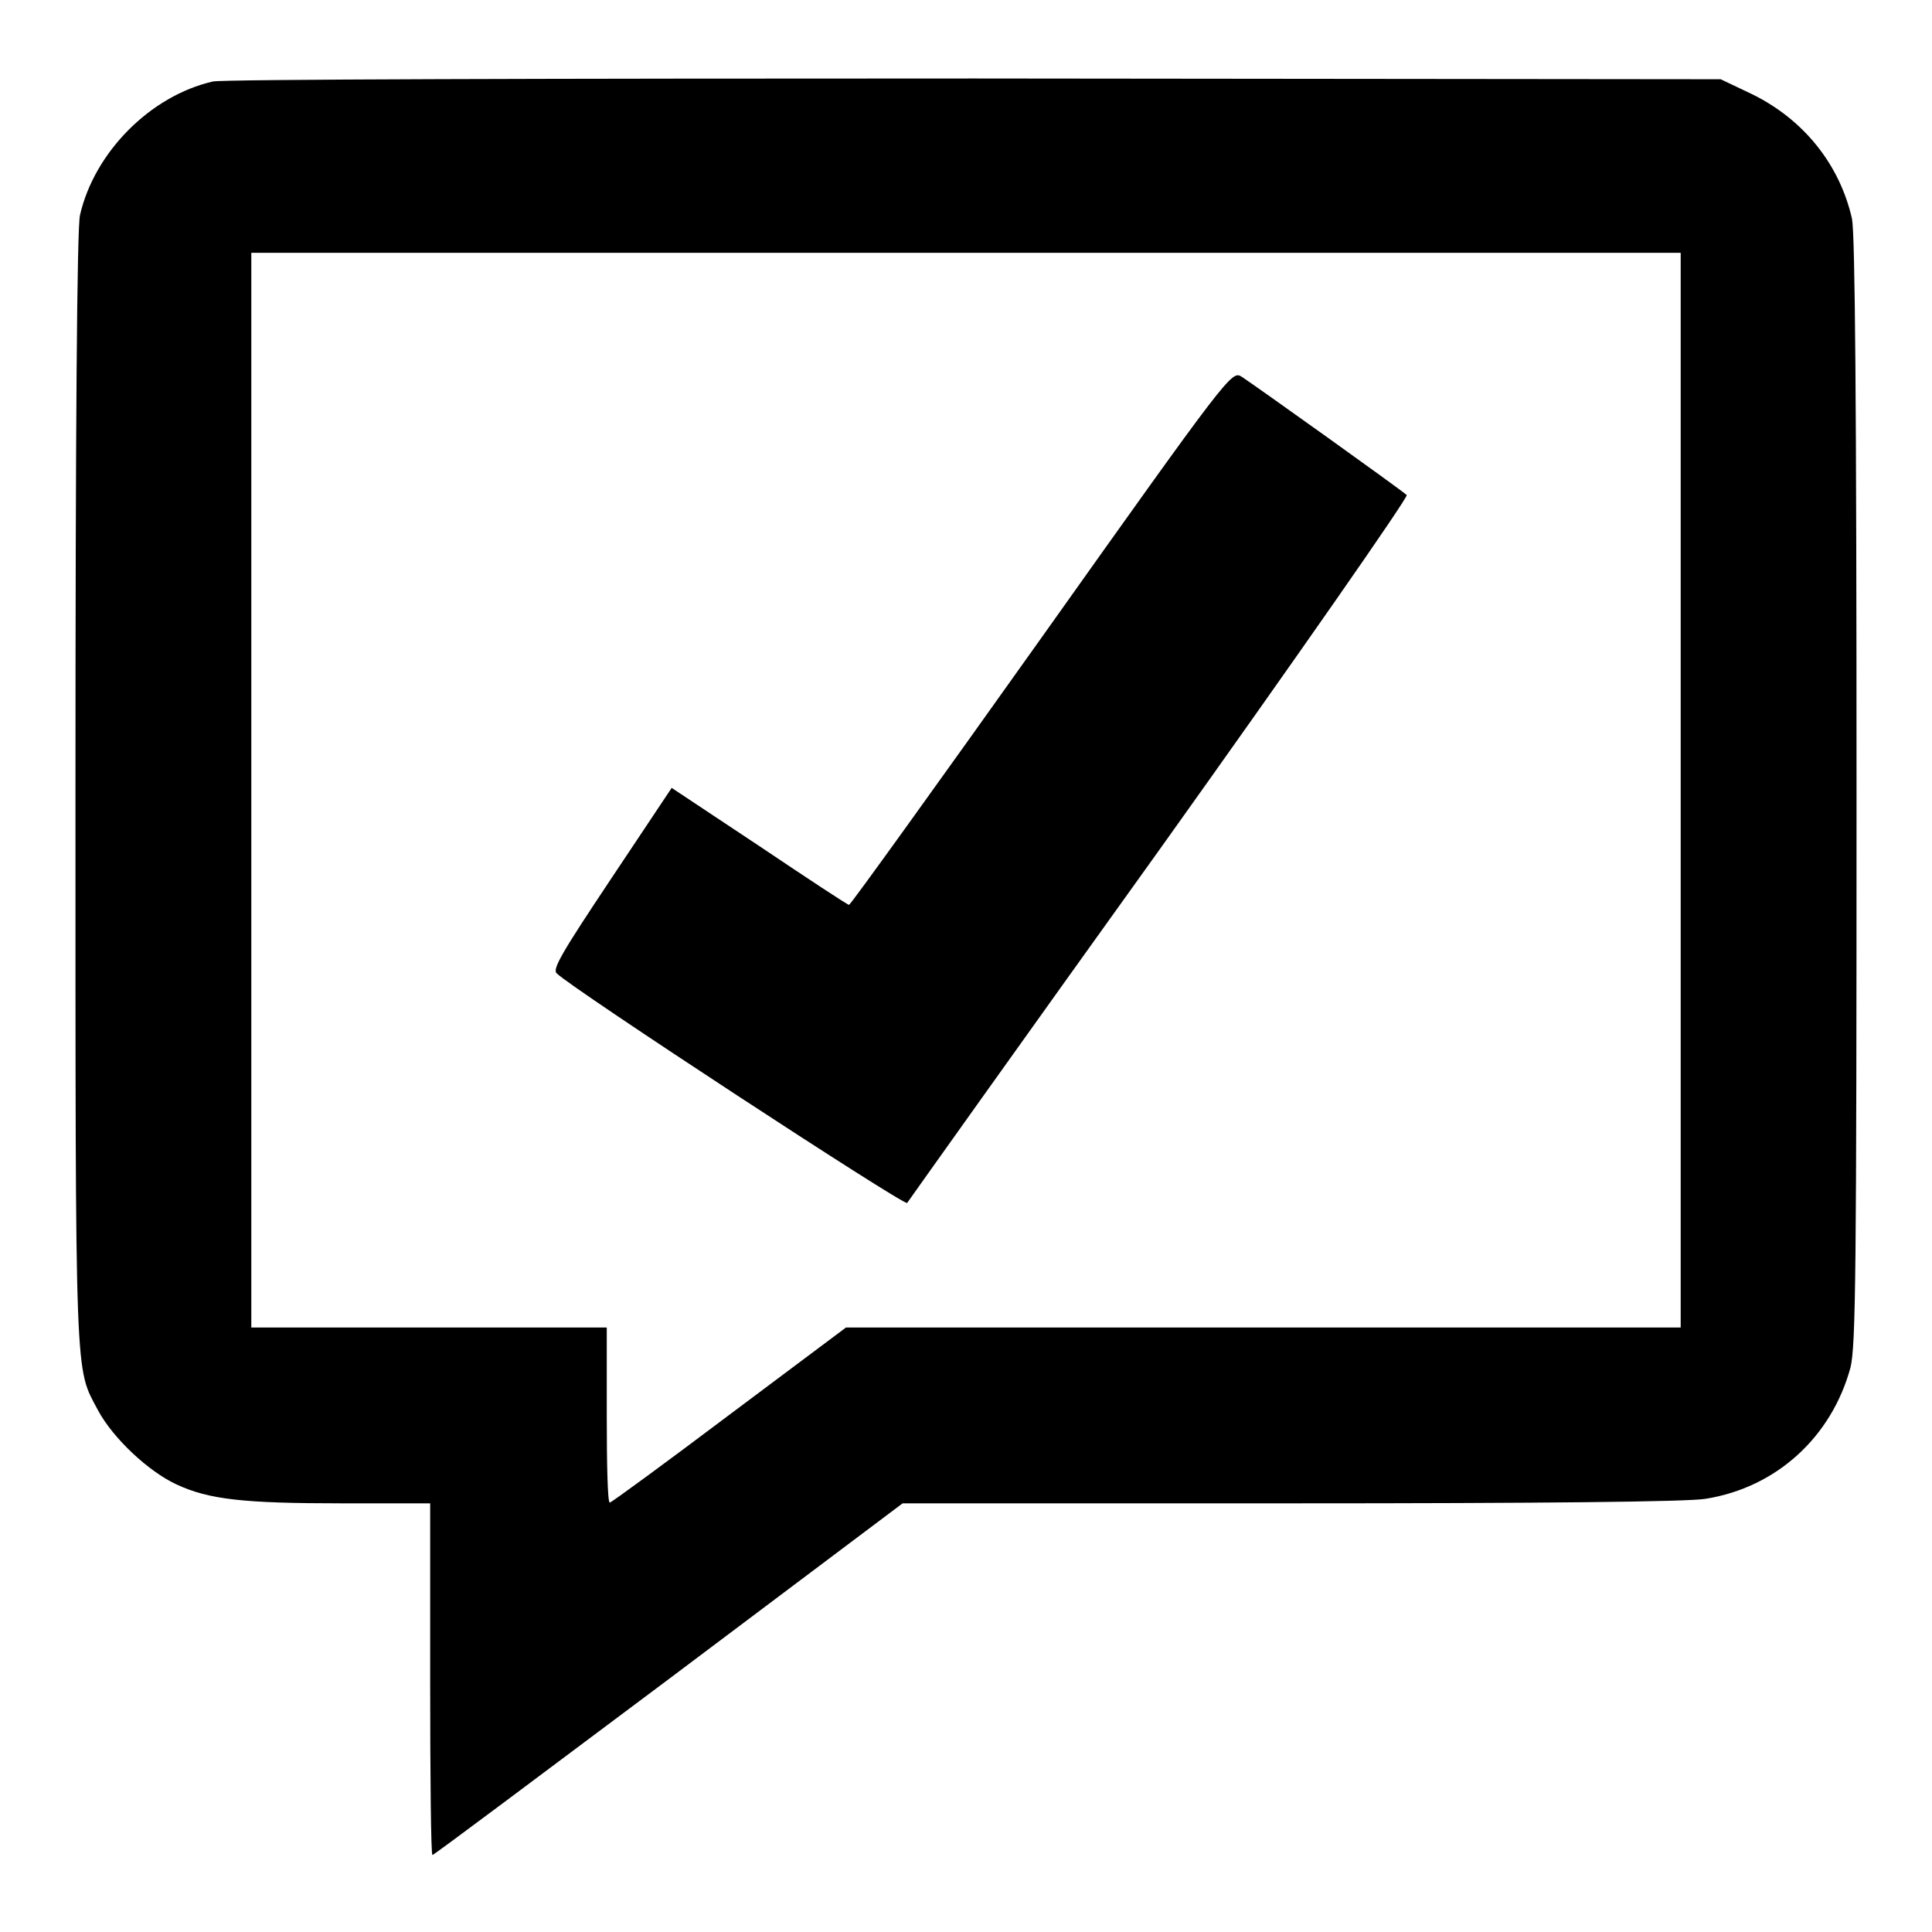 <?xml version="1.0" encoding="utf-8"?>
<!-- Svg Vector Icons : http://www.onlinewebfonts.com/icon -->
<!DOCTYPE svg PUBLIC "-//W3C//DTD SVG 1.1//EN" "http://www.w3.org/Graphics/SVG/1.1/DTD/svg11.dtd">
<svg version="1.1" xmlns="http://www.w3.org/2000/svg" xmlns:xlink="http://www.w3.org/1999/xlink" x="0px" y="0px" viewBox="0 0 256 256" enable-background="new 0 0 256 256" xml:space="preserve">
<g><g><g><path fill="#000000" d="M28.2,10.8c-8.3,1.9-15.7,9.4-17.6,17.7C10.2,30.1,10,57,10,104.7c0,79.9-0.1,76.3,3,82.2c2,3.7,6.7,8.1,10.4,9.8c4.3,2,8.9,2.5,21.9,2.5h11.7v23.3c0,12.8,0.1,23.3,0.3,23.3s14.2-10.5,31.3-23.3l31-23.3H171c33,0,52.7-0.2,55-0.6c9.4-1.5,16.7-8.2,19.2-17.4c0.7-2.9,0.8-12.5,0.8-76.3c0-52-0.2-73.8-0.6-75.9c-1.6-7.1-6.3-13.1-13.2-16.5l-4.2-2l-98.9-0.1C72.9,10.4,29.3,10.5,28.2,10.8z M222.7,104.7v71.2h-55.3h-55.3l-15.5,11.6c-8.5,6.4-15.6,11.6-15.8,11.6c-0.3,0-0.4-5.3-0.4-11.6v-11.6H56.8H33.3v-71.2V33.5H128h94.7V104.7z"/><path fill="#000000" d="M138,84.5c-13.8,19.4-25.3,35.4-25.5,35.4c-0.2,0-5.5-3.5-11.9-7.8L89,104.4l-8,12c-6.6,9.9-7.9,12.1-7.2,12.6c2,2,46,30.8,46.4,30.4c0.2-0.3,15.2-21.4,33.5-46.9c18.2-25.5,32.9-46.6,32.7-46.9c-0.6-0.6-20.2-14.6-21.9-15.7C163.2,49.1,162.8,49.6,138,84.5z"/></g></g></g>
</svg>